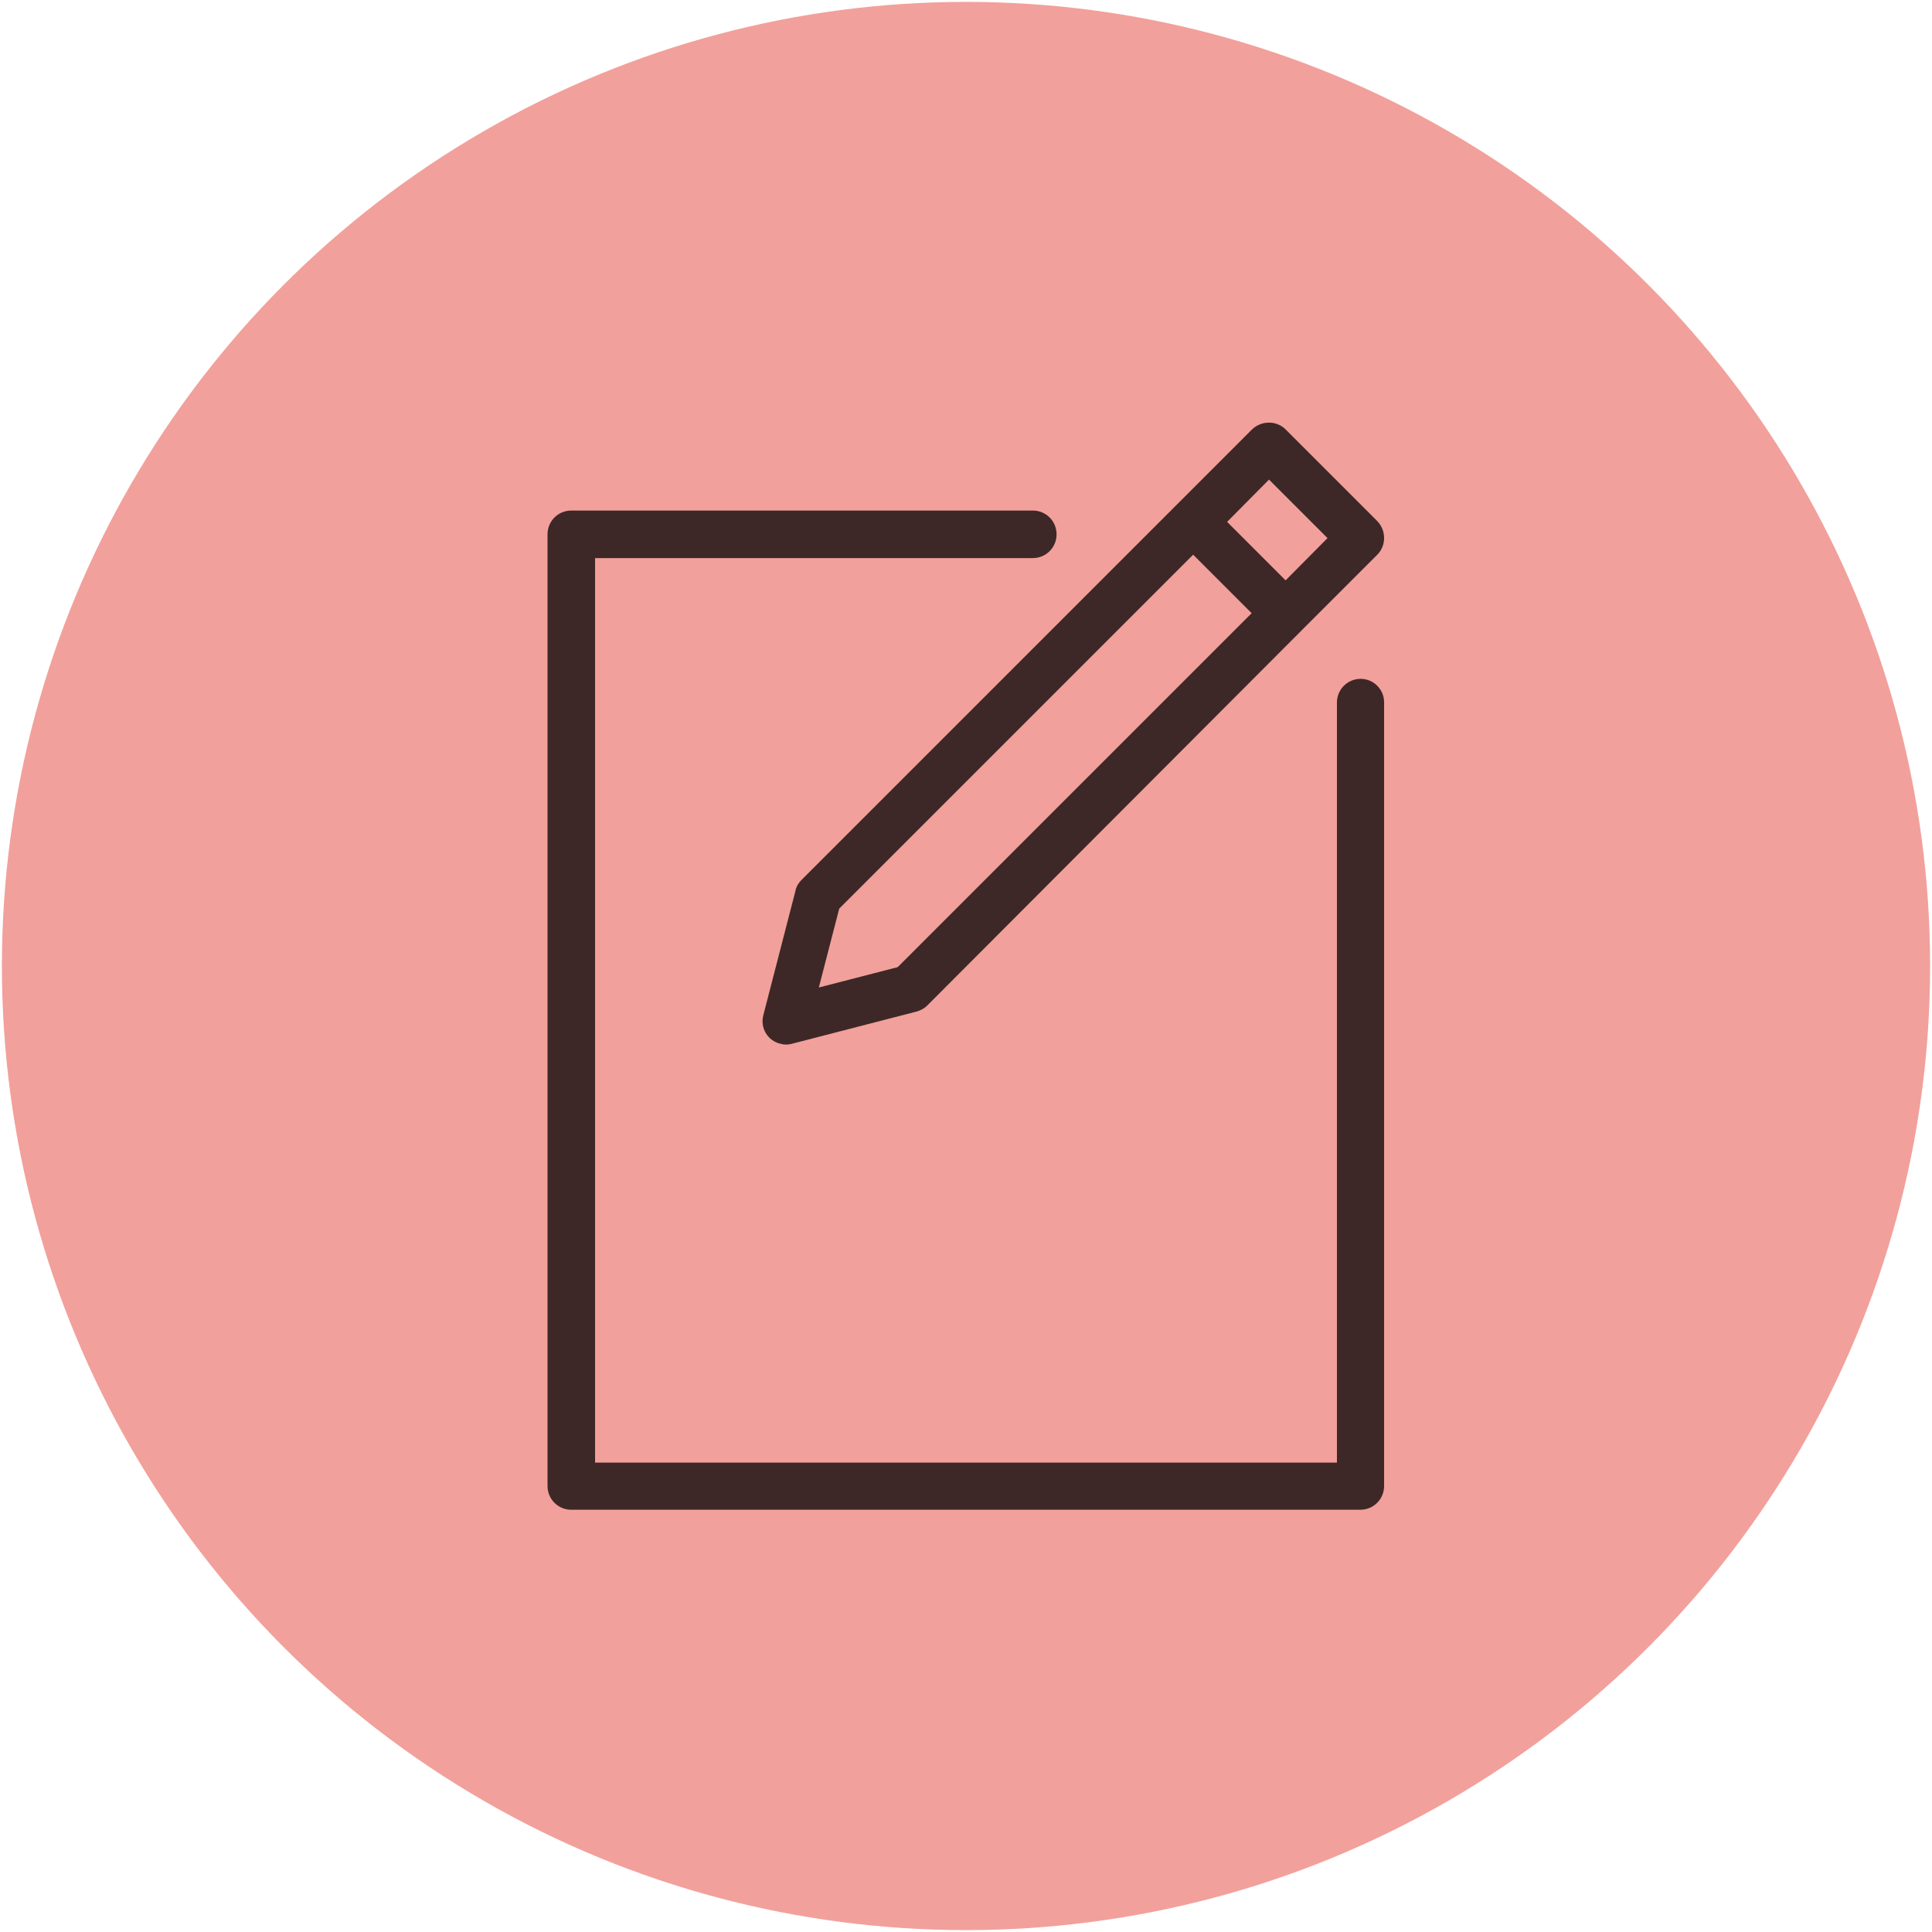 <?xml version="1.0" encoding="utf-8"?>
<!-- Generator: Adobe Illustrator 19.2.1, SVG Export Plug-In . SVG Version: 6.00 Build 0)  -->
<svg version="1.1" id="レイヤー_1" xmlns="http://www.w3.org/2000/svg" xmlns:xlink="http://www.w3.org/1999/xlink" x="0px"
	 y="0px" viewBox="0 0 512 512" style="enable-background:new 0 0 512 512;" xml:space="preserve">
<style type="text/css">
	.st0{fill:#F2A09B;}
	.st1{opacity:0.75;}
</style>
<g>
	<circle class="st0" cx="256" cy="256" r="255.5"/>
	<g class="st1">
		<path d="M311.8,133.8l-99.4,99.4c-0.8,0.8-1.4,1.8-1.6,2.9l-8.5,32.9c-0.9,3.4,1.1,6.8,4.5,7.6c1,0.3,2.1,0.3,3.1,0l32.9-8.5
			c1.1-0.3,2.1-0.8,2.9-1.6L345,167l0,0l0,0l20-20c2.4-2.4,2.4-6.4,0-8.9l0,0l-24.3-24.3c-2.4-2.4-6.4-2.4-8.9,0l0,0L311.8,133.8
			L311.8,133.8L311.8,133.8z M237.9,256.3l-20.9,5.4l5.4-20.9l93.8-93.8l15.5,15.5L237.9,256.3z M336.3,127.1l15.5,15.5l-11.1,11.2
			l-15.5-15.5L336.3,127.1z"/>
		<path d="M360.6,179.9c-3.5,0-6.3,2.8-6.3,6.3v201.4H157.7V147.9h116c3.5,0,6.3-2.8,6.3-6.3c0-3.5-2.8-6.3-6.3-6.3H151.4
			c-3.5,0-6.3,2.8-6.3,6.3v252.2c0,3.5,2.8,6.3,6.3,6.3h209.1c3.5,0,6.3-2.8,6.3-6.3V186.1C366.8,182.7,364,179.9,360.6,179.9z"/>
	</g>
</g>
</svg>
